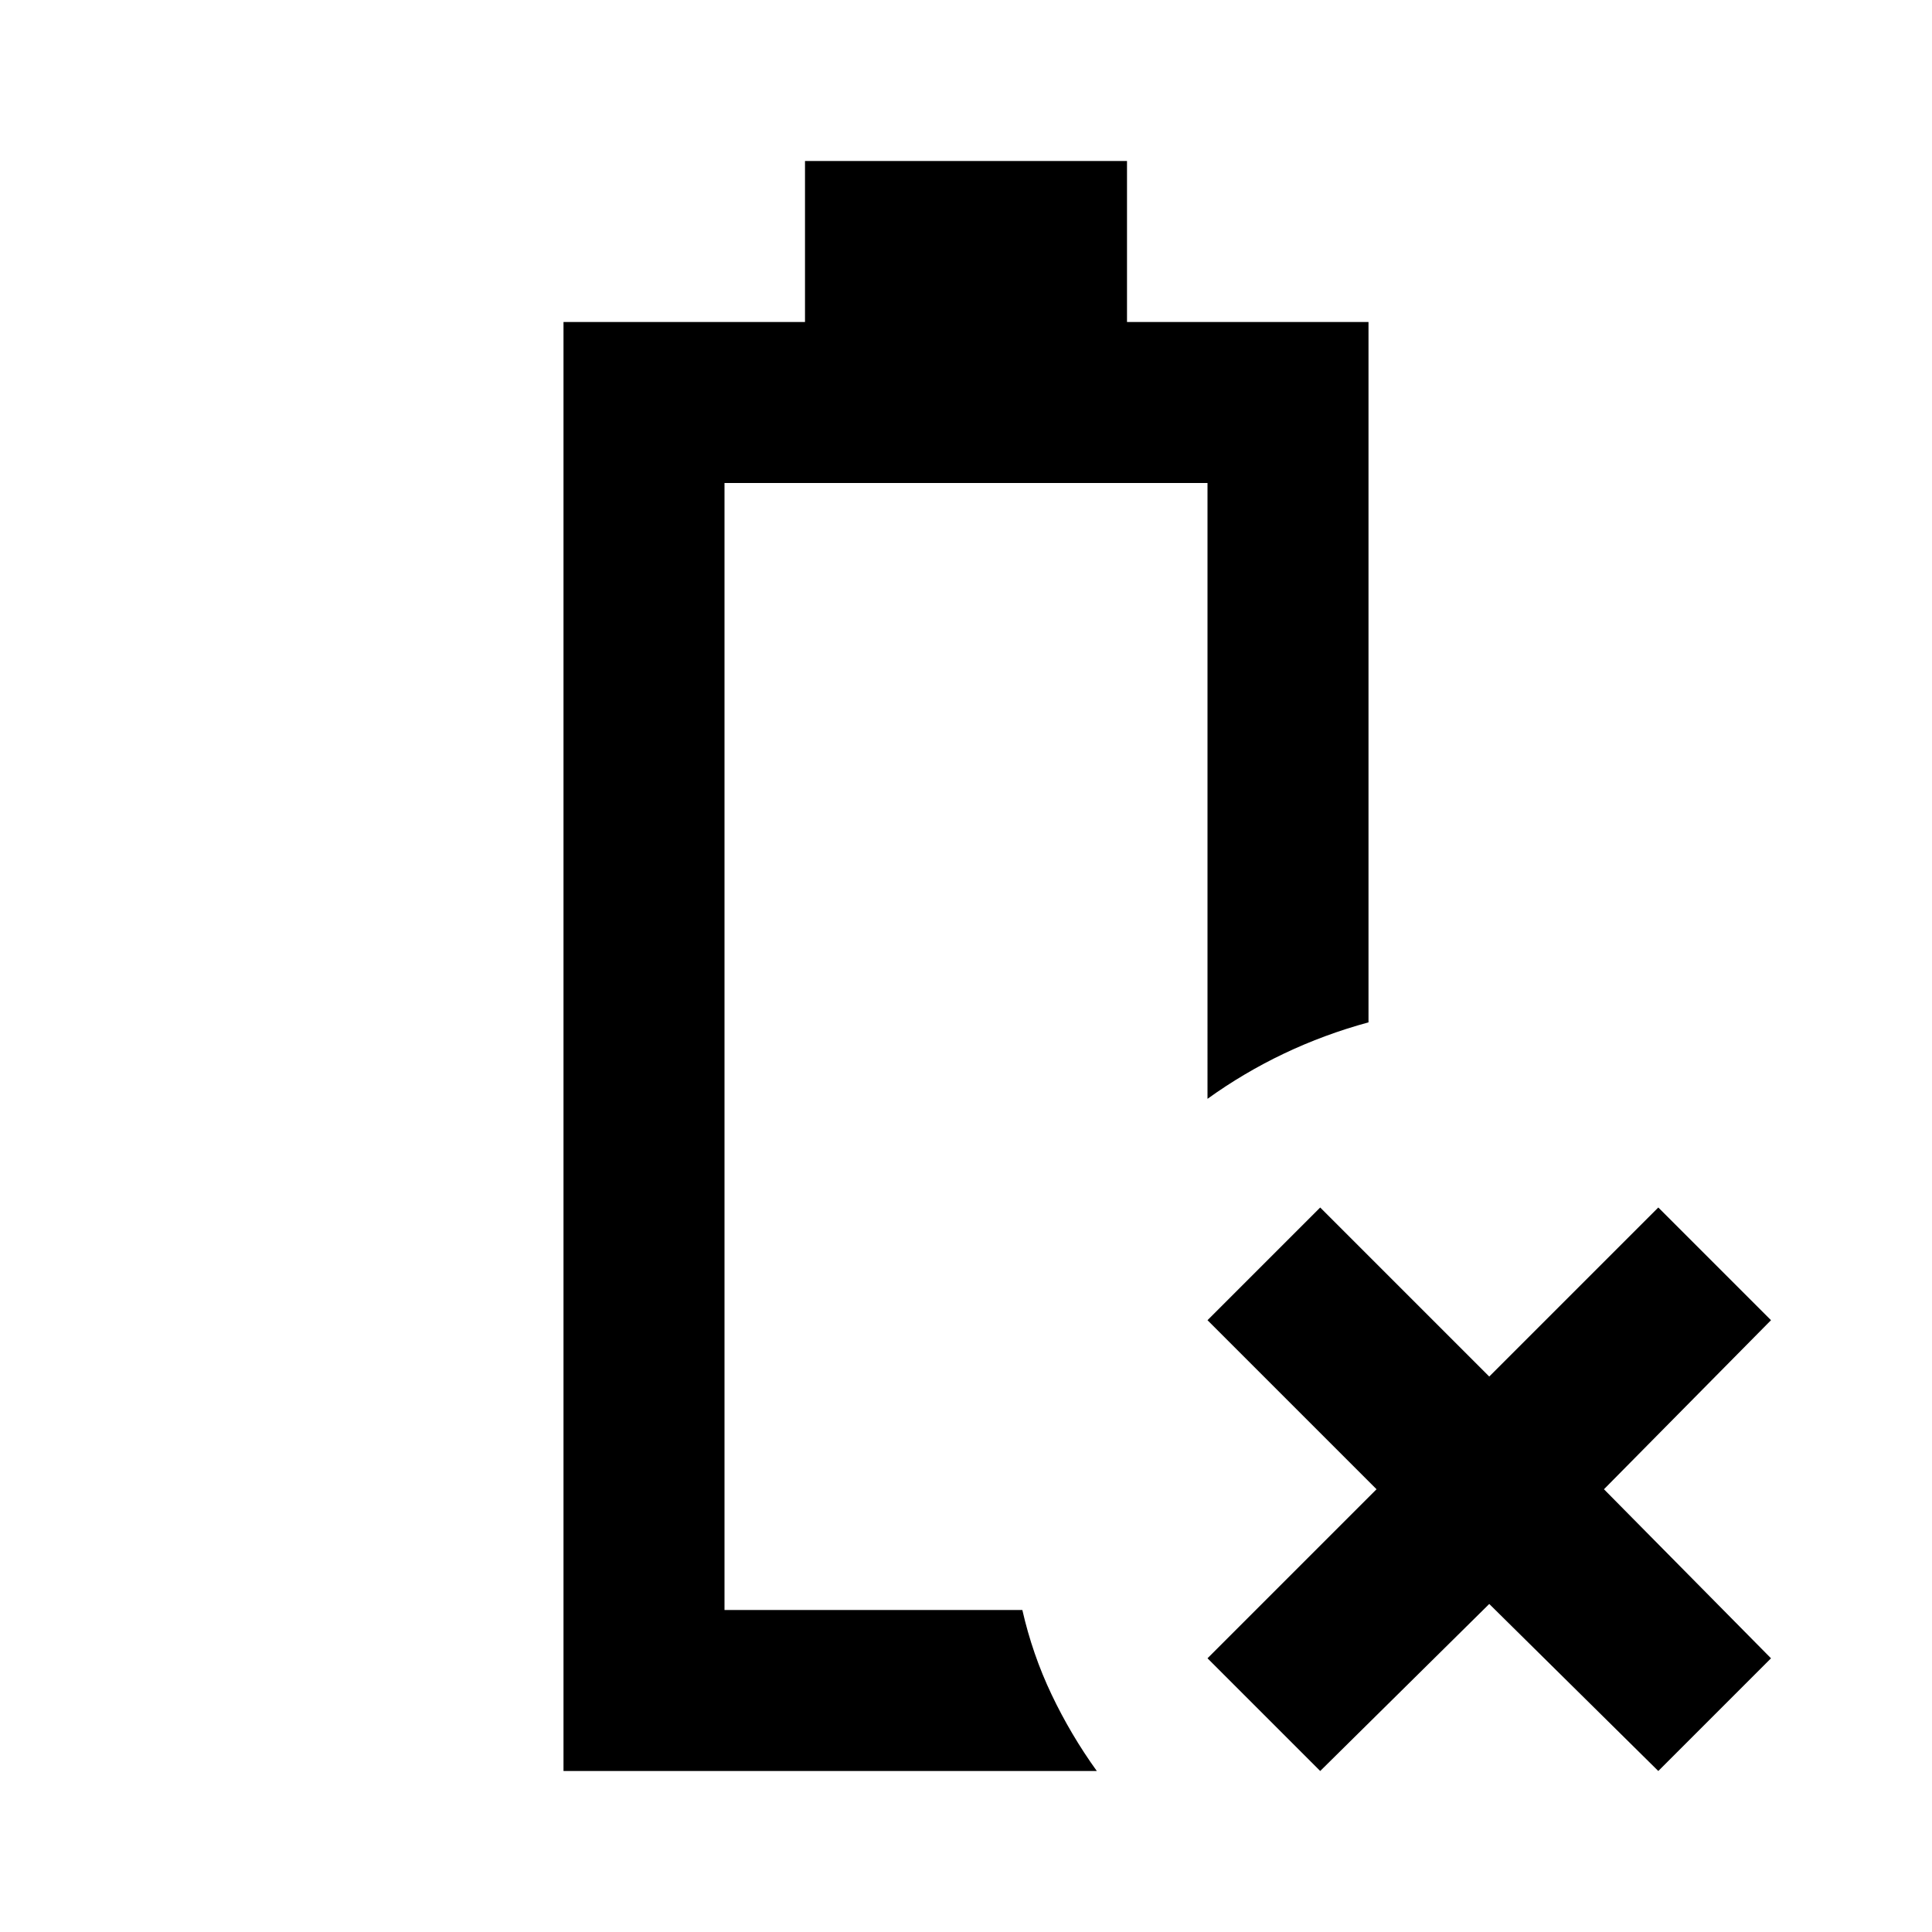 <?xml version="1.0" encoding="utf-8"?>
<!-- Generator: www.svgicons.com -->
<svg xmlns="http://www.w3.org/2000/svg" width="800" height="800" viewBox="0 0 24 24">
<path fill="currentColor" d="M7 22V4h3V2h4v2h3v8.7q-.55.15-1.05.388t-.95.562V6H9v14h3.7q.125.55.363 1.05t.562.95zm9.4 0L15 20.6l2.1-2.1l-2.1-2.1l1.4-1.4l2.1 2.1l2.1-2.1l1.4 1.4l-2.075 2.1L22 20.6L20.6 22l-2.1-2.075z"/>
</svg>